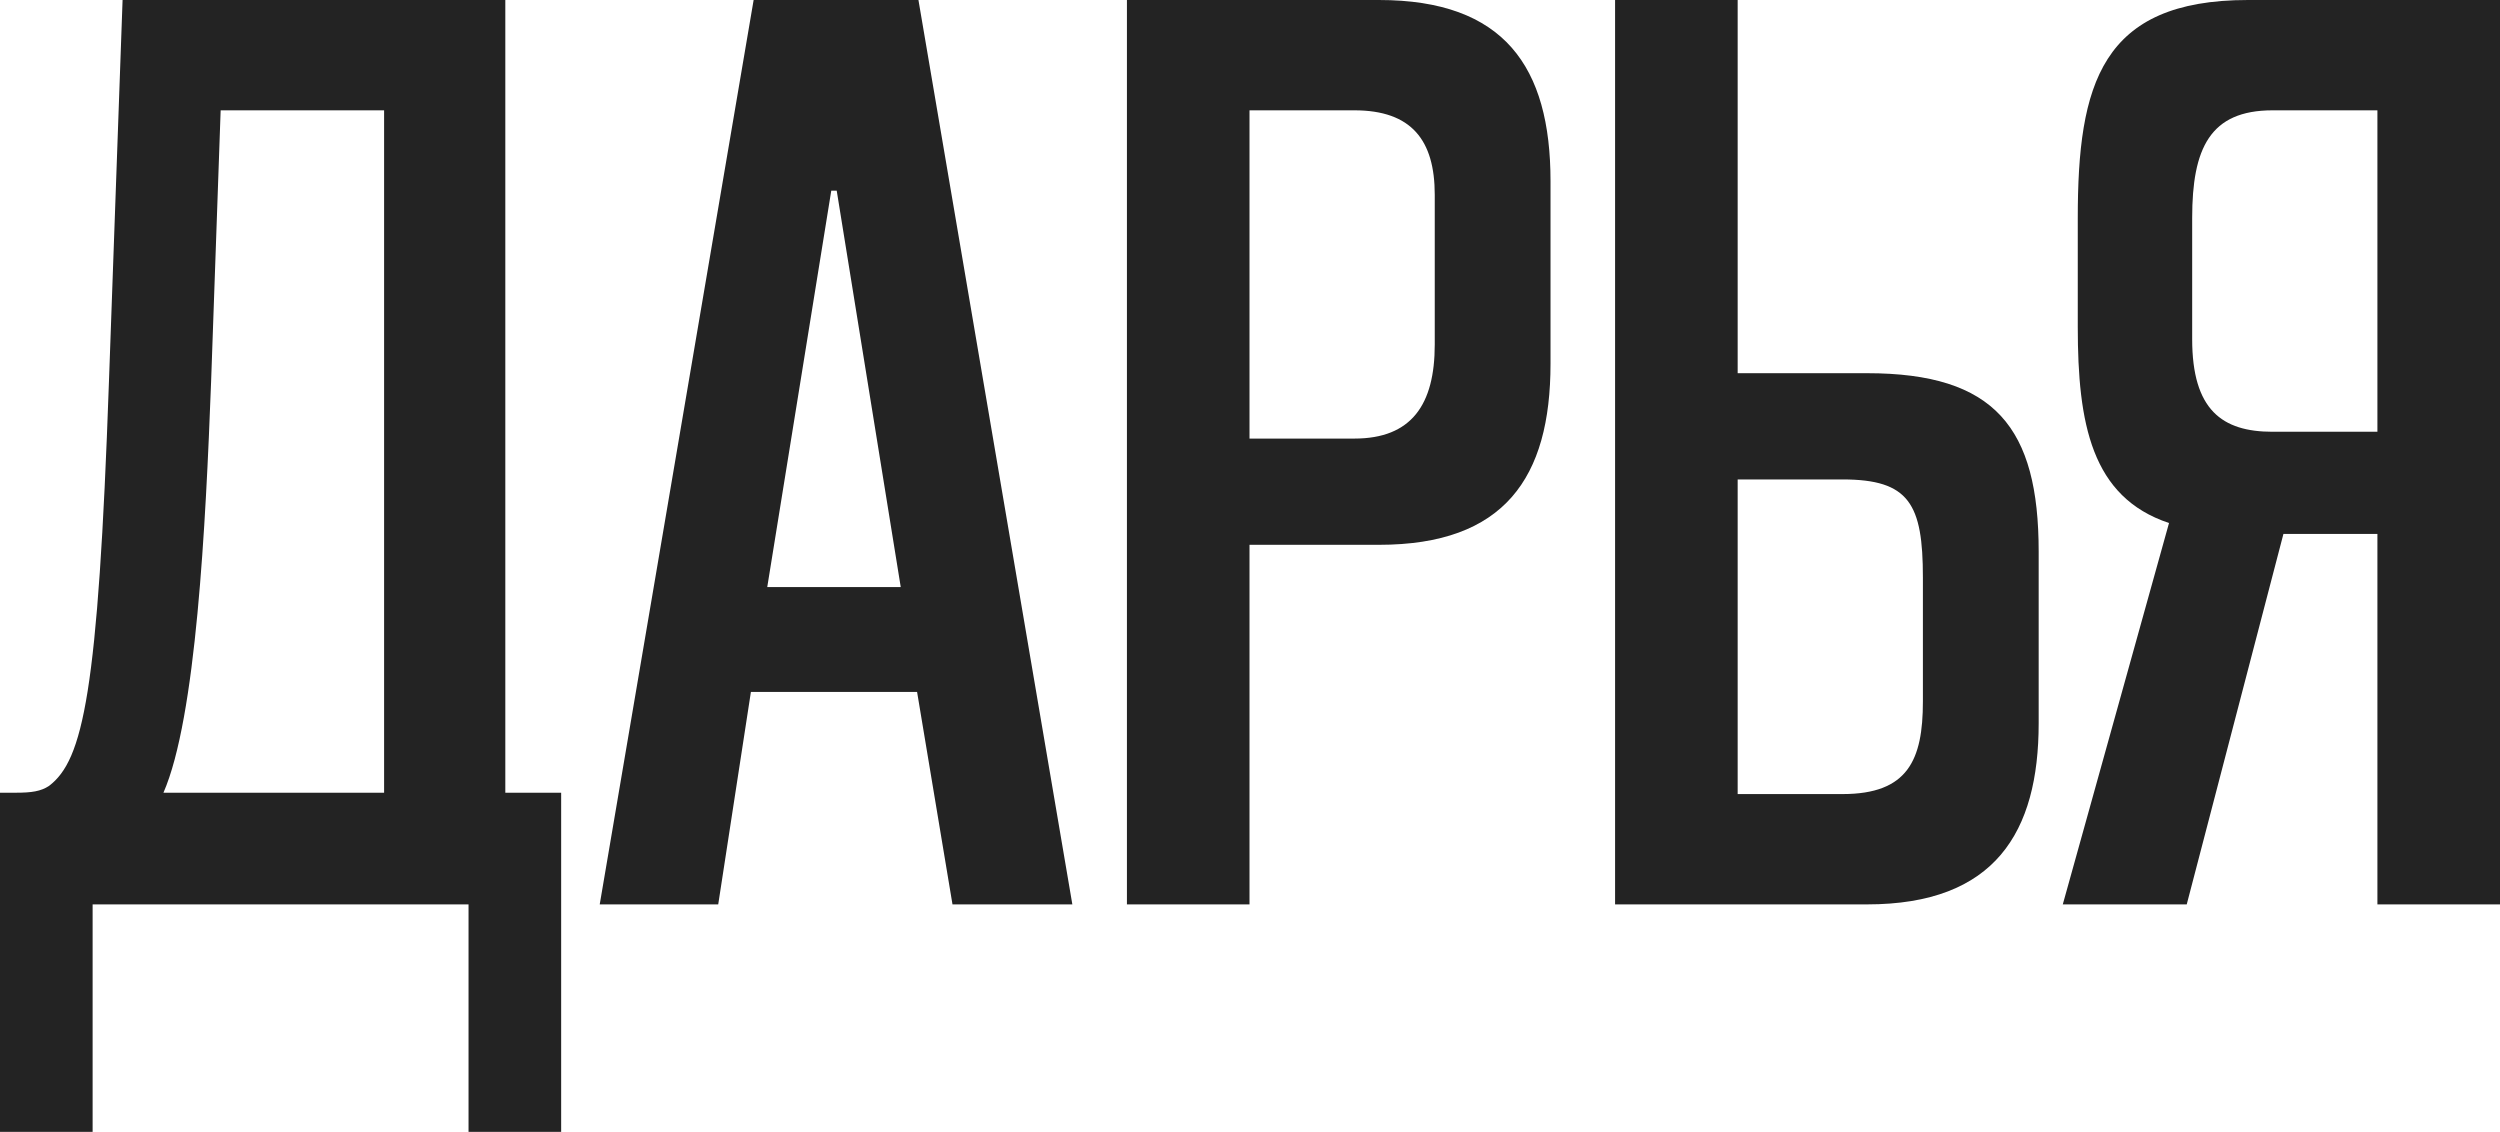 <?xml version="1.0" encoding="UTF-8"?> <svg xmlns="http://www.w3.org/2000/svg" width="457" height="207" viewBox="0 0 457 207" fill="none"> <path d="M102.58 206.903V144.907H92.372V0H22.408L19.918 69.715C17.927 126.731 15.188 138.931 8.963 143.662C7.469 144.658 5.727 144.907 2.988 144.907H0V206.903H16.931V165.323H85.649V206.903H102.58ZM70.213 144.907H29.878C35.853 131.213 37.596 96.106 38.592 69.715L40.335 20.167H70.213V144.907Z" fill="#232323"></path> <path d="M196.025 165.323L167.891 0H137.764L109.629 165.323H131.291L137.266 126.482H167.642L174.115 165.323H196.025ZM151.956 34.857H152.952L164.654 107.311H140.254L151.956 34.857Z" fill="#232323"></path> <path d="M252.064 99.592C274.97 99.592 283.435 87.392 283.435 66.478V33.114C283.435 12.2 274.97 0 252.064 0H206.002V165.323H228.41V99.592H252.064ZM228.41 20.167H247.582C258.039 20.167 262.272 25.645 262.272 35.604V62.992C262.272 73.947 258.039 80.172 247.582 80.172H228.41V20.167Z" fill="#232323"></path> <path d="M317.645 0H295.236V165.323H341.298C364.702 165.323 372.669 152.127 372.669 132.209V100.837C372.669 78.18 364.702 68.221 341.298 68.221H317.645V0ZM317.645 145.156V87.641H336.816C349.016 87.641 351.506 92.123 351.506 105.568V128.225C351.506 138.931 348.767 145.156 336.816 145.156H317.645Z" fill="#232323"></path> <path d="M399.734 165.323L417.412 97.6H434.591V165.323H457V0H410.938C384.048 0 379.816 15.437 379.816 39.837V59.755C379.816 77.433 382.306 90.878 396.497 95.609L377.077 165.323H399.734ZM400.73 61.996V39.837C400.73 27.139 403.967 20.167 415.42 20.167H434.591V78.927H415.42C406.208 78.927 400.73 74.943 400.73 61.996Z" fill="#232323"></path> </svg> 